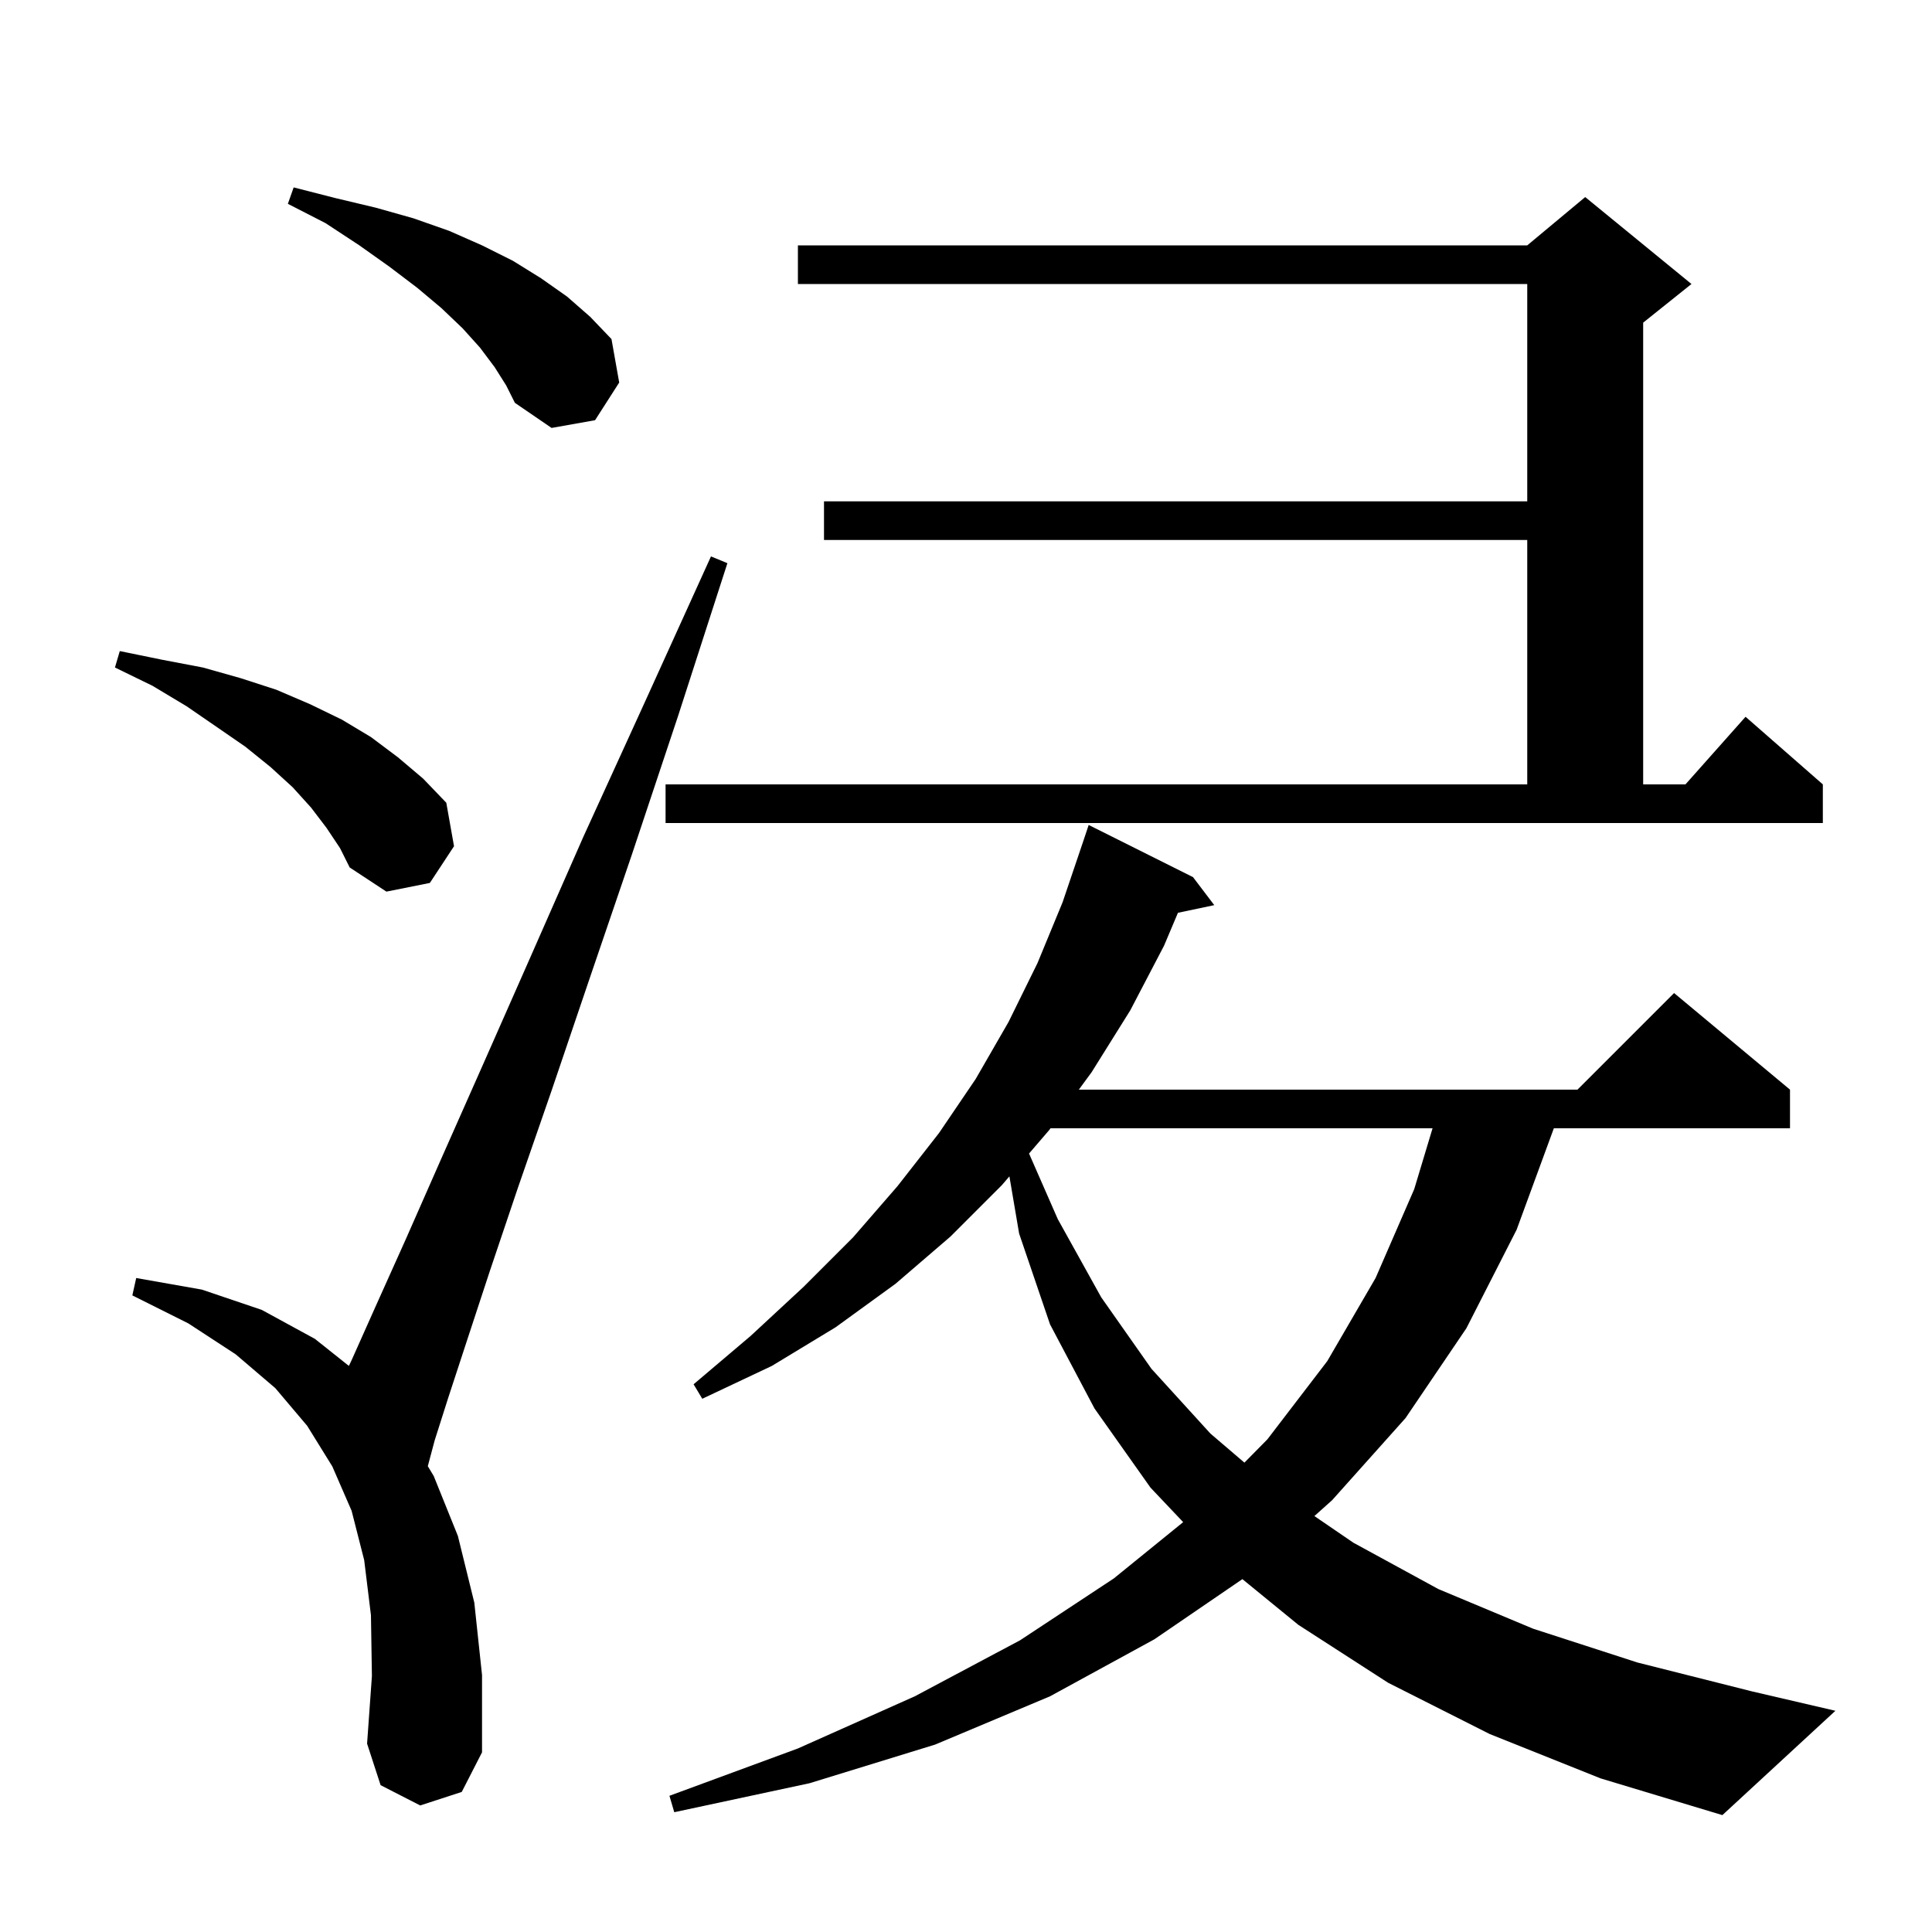 <svg xmlns="http://www.w3.org/2000/svg" xmlns:xlink="http://www.w3.org/1999/xlink" version="1.1" baseProfile="full" viewBox="0 0 200 200" width="200" height="200">
<g fill="black">
<path d="M 154.2 179.5 L 143.7 174.2 L 134.4 168.2 L 128.612 163.471 L 119.5 169.7 L 108.7 175.6 L 96.8 180.6 L 83.8 184.6 L 69.8 187.6 L 69.3 185.9 L 82.6 181.0 L 94.7 175.6 L 105.6 169.8 L 115.3 163.4 L 122.481 157.571 L 119.1 154.0 L 113.3 145.8 L 108.7 137.1 L 105.5 127.7 L 104.493 121.777 L 103.7 122.7 L 98.4 128.0 L 92.7 132.9 L 86.5 137.4 L 79.9 141.4 L 72.7 144.8 L 71.8 143.3 L 77.7 138.3 L 83.2 133.2 L 88.3 128.1 L 92.9 122.8 L 97.2 117.3 L 101.0 111.7 L 104.4 105.8 L 107.4 99.7 L 110.0 93.4 L 112.2 86.9 L 112.7 85.4 L 123.5 90.8 L 125.7 93.7 L 121.94 94.492 L 120.5 97.9 L 117.0 104.6 L 113.0 111.0 L 111.68 112.8 L 163.3 112.8 L 173.3 102.8 L 185.3 112.8 L 185.3 116.8 L 160.853 116.8 L 157.0 127.3 L 151.8 137.5 L 145.5 146.8 L 137.9 155.3 L 136.066 156.942 L 140.1 159.7 L 148.9 164.5 L 158.7 168.6 L 169.5 172.1 L 181.4 175.1 L 190.0 177.1 L 178.3 187.9 L 165.7 184.1 Z M 43.5 186.9 L 39.4 184.8 L 38.0 180.5 L 38.5 173.5 L 38.4 167.2 L 37.7 161.5 L 36.4 156.4 L 34.4 151.8 L 31.8 147.6 L 28.5 143.7 L 24.4 140.2 L 19.5 137.0 L 13.7 134.1 L 14.1 132.3 L 20.9 133.5 L 27.1 135.6 L 32.6 138.6 L 36.115 141.398 L 36.4 140.8 L 38.9 135.2 L 42.0 128.3 L 45.7 119.9 L 50.0 110.2 L 54.9 99.1 L 60.4 86.6 L 66.7 72.8 L 73.6 57.6 L 75.3 58.3 L 70.2 74.1 L 65.4 88.5 L 61.0 101.4 L 57.1 112.9 L 53.6 123.0 L 50.7 131.6 L 48.3 138.9 L 46.4 144.7 L 45.0 149.1 L 44.286 151.777 L 44.9 152.8 L 47.4 159.0 L 49.1 165.9 L 49.9 173.4 L 49.9 181.4 L 47.8 185.5 Z M 108.747 116.8 L 108.6 117.0 L 106.526 119.413 L 109.5 126.2 L 114.0 134.3 L 119.2 141.7 L 125.3 148.4 L 128.821 151.411 L 131.2 149.0 L 137.4 140.9 L 142.4 132.3 L 146.4 123.1 L 148.298 116.8 Z M 33.8 85.7 L 32.2 83.6 L 30.3 81.5 L 28.0 79.4 L 25.4 77.3 L 22.5 75.3 L 19.3 73.1 L 15.8 71.0 L 11.9 69.1 L 12.4 67.4 L 16.8 68.3 L 21.0 69.1 L 24.9 70.2 L 28.6 71.4 L 32.1 72.9 L 35.4 74.5 L 38.4 76.3 L 41.2 78.4 L 43.8 80.6 L 46.2 83.1 L 47.0 87.6 L 44.5 91.4 L 40.0 92.3 L 36.2 89.8 L 35.2 87.8 Z M 68.9 81.2 L 158.1 81.2 L 158.1 55.9 L 85.3 55.9 L 85.3 51.9 L 158.1 51.9 L 158.1 29.4 L 82.6 29.4 L 82.6 25.4 L 158.1 25.4 L 164.1 20.4 L 175.1 29.4 L 170.1 33.4 L 170.1 81.2 L 174.478 81.2 L 180.7 74.2 L 188.7 81.2 L 188.7 85.2 L 68.9 85.2 Z M 51.2 38.0 L 49.7 36.0 L 47.9 34.0 L 45.7 31.9 L 43.2 29.8 L 40.3 27.6 L 37.2 25.4 L 33.7 23.1 L 29.8 21.1 L 30.4 19.4 L 34.7 20.5 L 38.9 21.5 L 42.8 22.6 L 46.5 23.9 L 49.9 25.4 L 53.1 27.0 L 56.0 28.8 L 58.7 30.7 L 61.1 32.8 L 63.3 35.1 L 64.1 39.6 L 61.6 43.5 L 57.1 44.3 L 53.3 41.7 L 52.4 39.9 Z " />
</g>
</svg>
